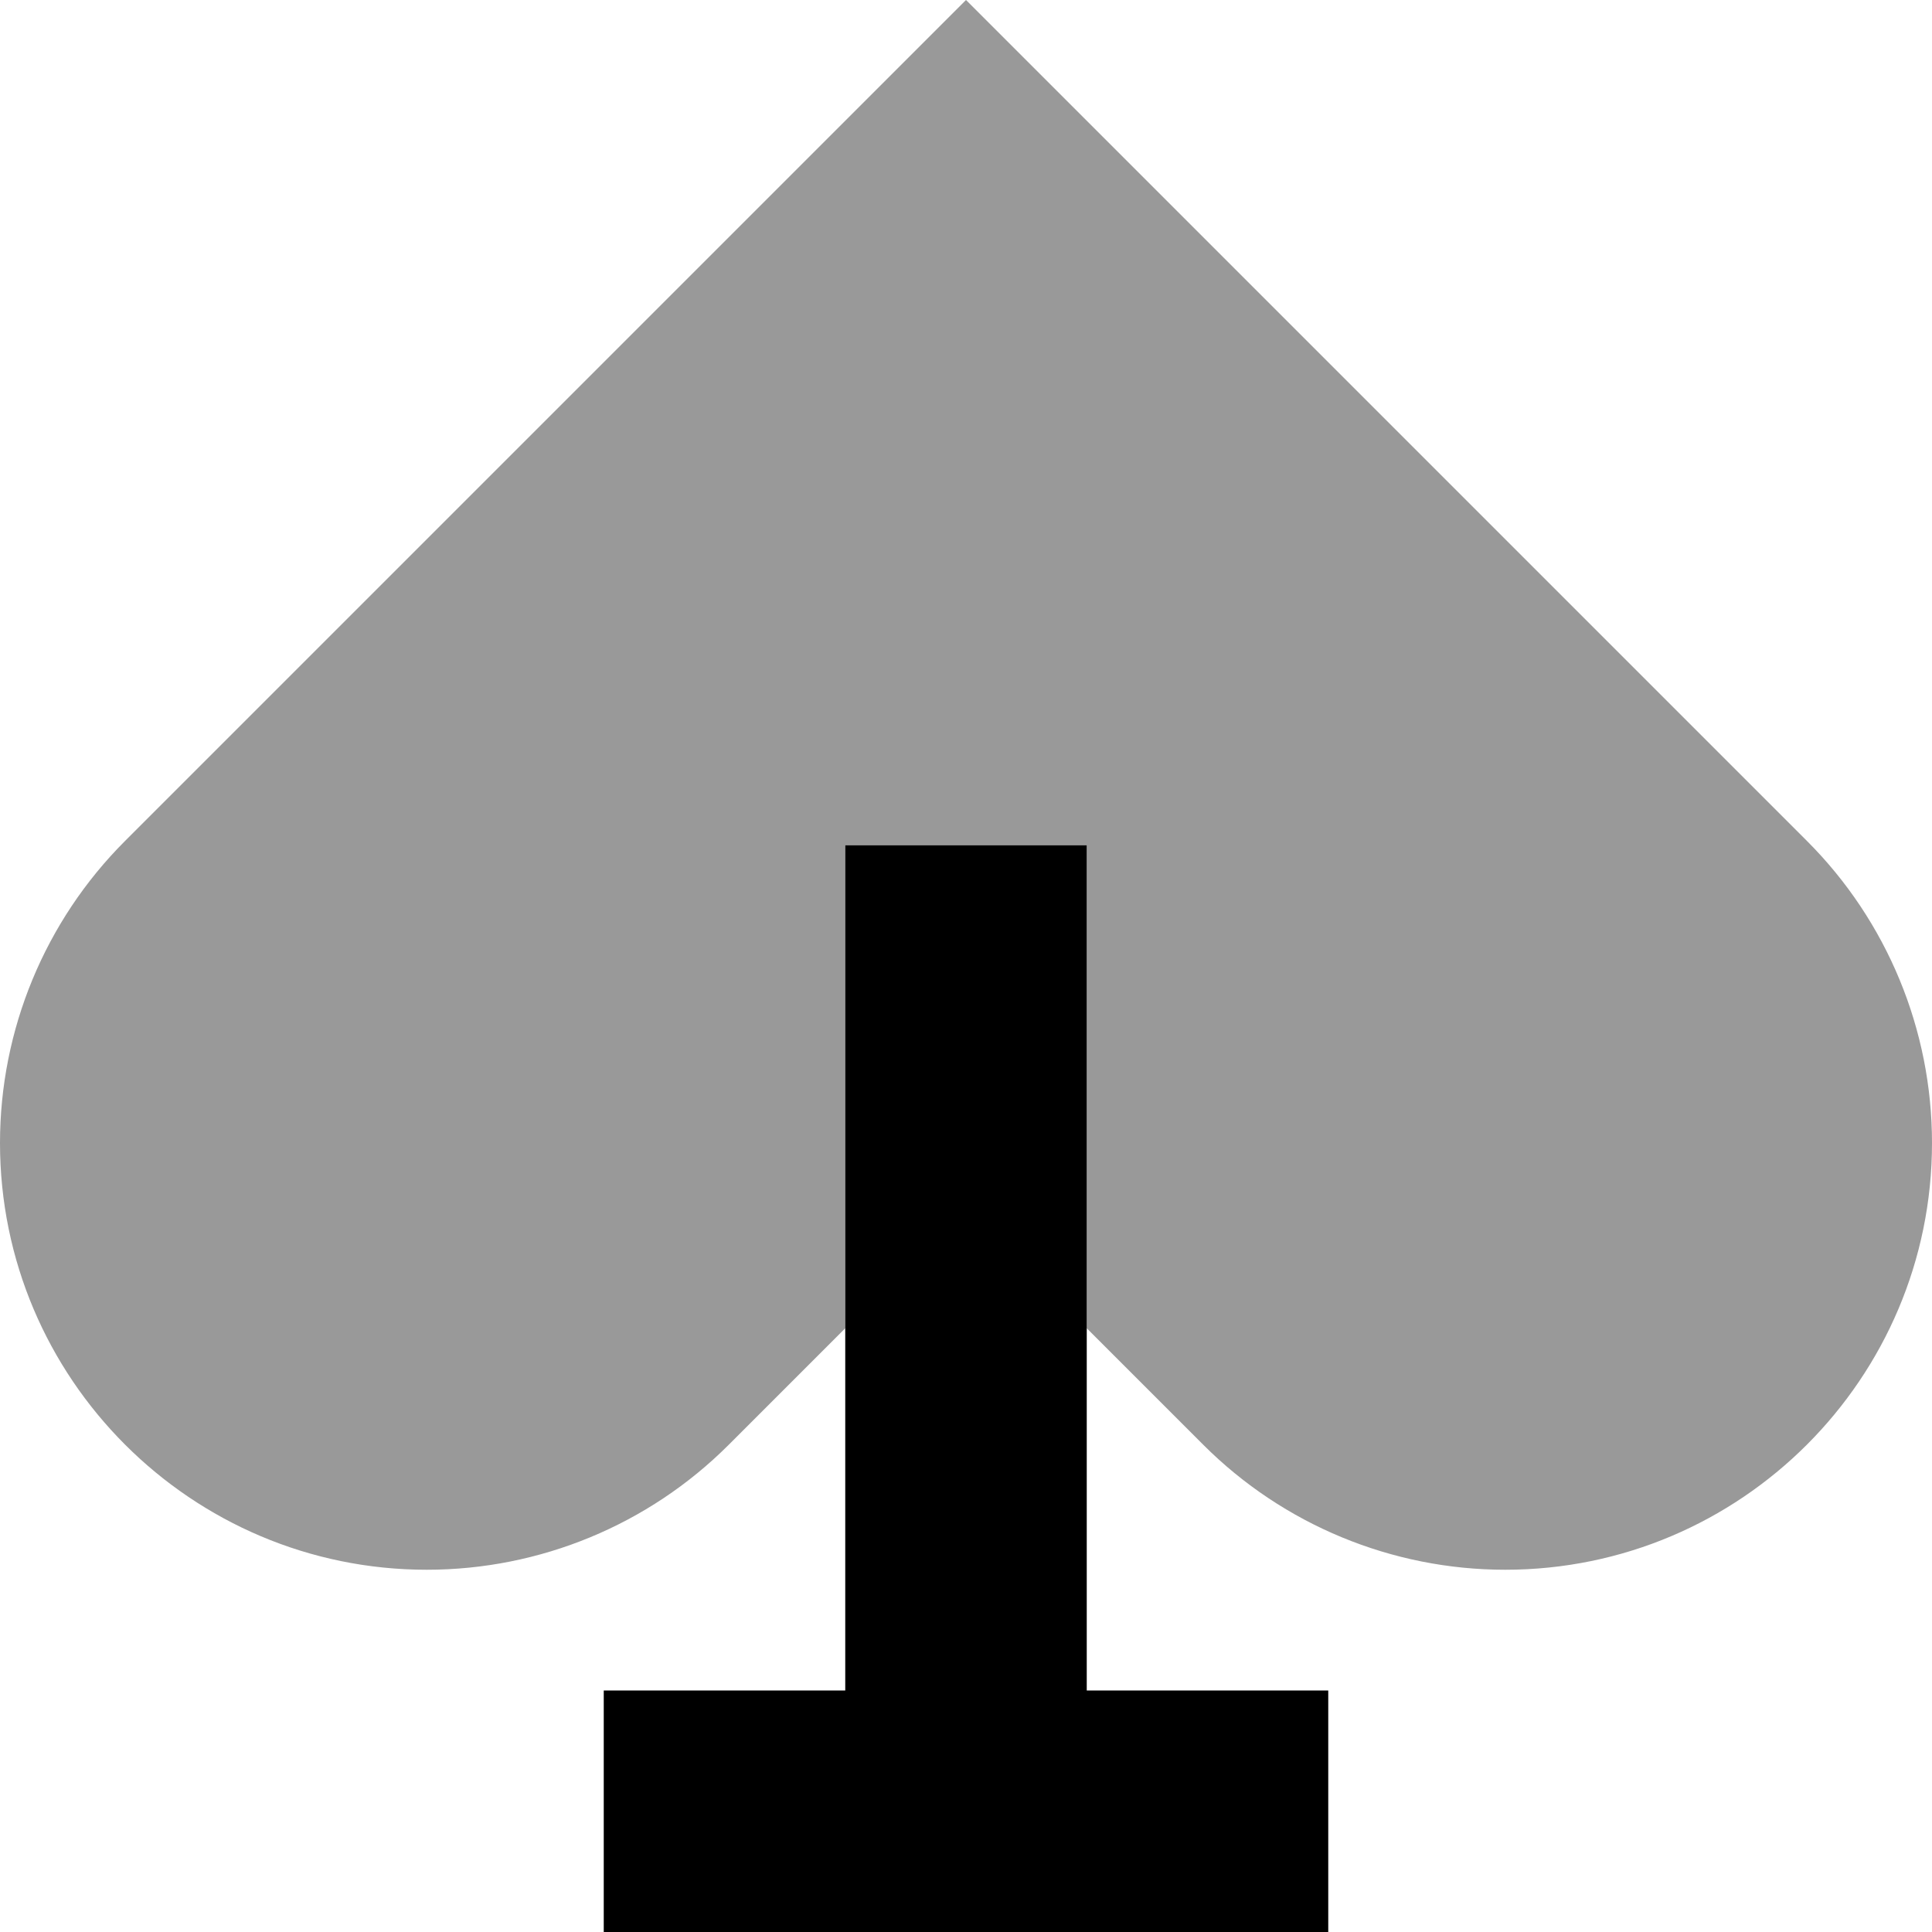 <svg xmlns="http://www.w3.org/2000/svg" viewBox="0 0 512 512"><!--! Font Awesome Pro 6.7.2 by @fontawesome - https://fontawesome.com License - https://fontawesome.com/license (Commercial License) Copyright 2024 Fonticons, Inc. --><defs><style>.fa-secondary{opacity:.4}</style></defs><path class="fa-secondary" d="M0 302.9C0 365.3 50.7 416 113.1 416c30 0 58.8-11.9 80-33.1L224 352l0-96 0-32 64 0 0 32 0 96 30.9 30.9c21.2 21.2 50 33.1 80 33.1C461.3 416 512 365.3 512 302.9c0-30-11.9-58.8-33.1-80L416 160 256 0 96 160 33.1 222.9C11.9 244.1 0 272.9 0 302.9z"/><path class="fa-primary" d="M288 224l0 32 0 192 32 0 32 0 0 64-32 0-32 0-64 0-32 0-32 0 0-64 32 0 32 0 0-192 0-32 64 0z"/></svg>